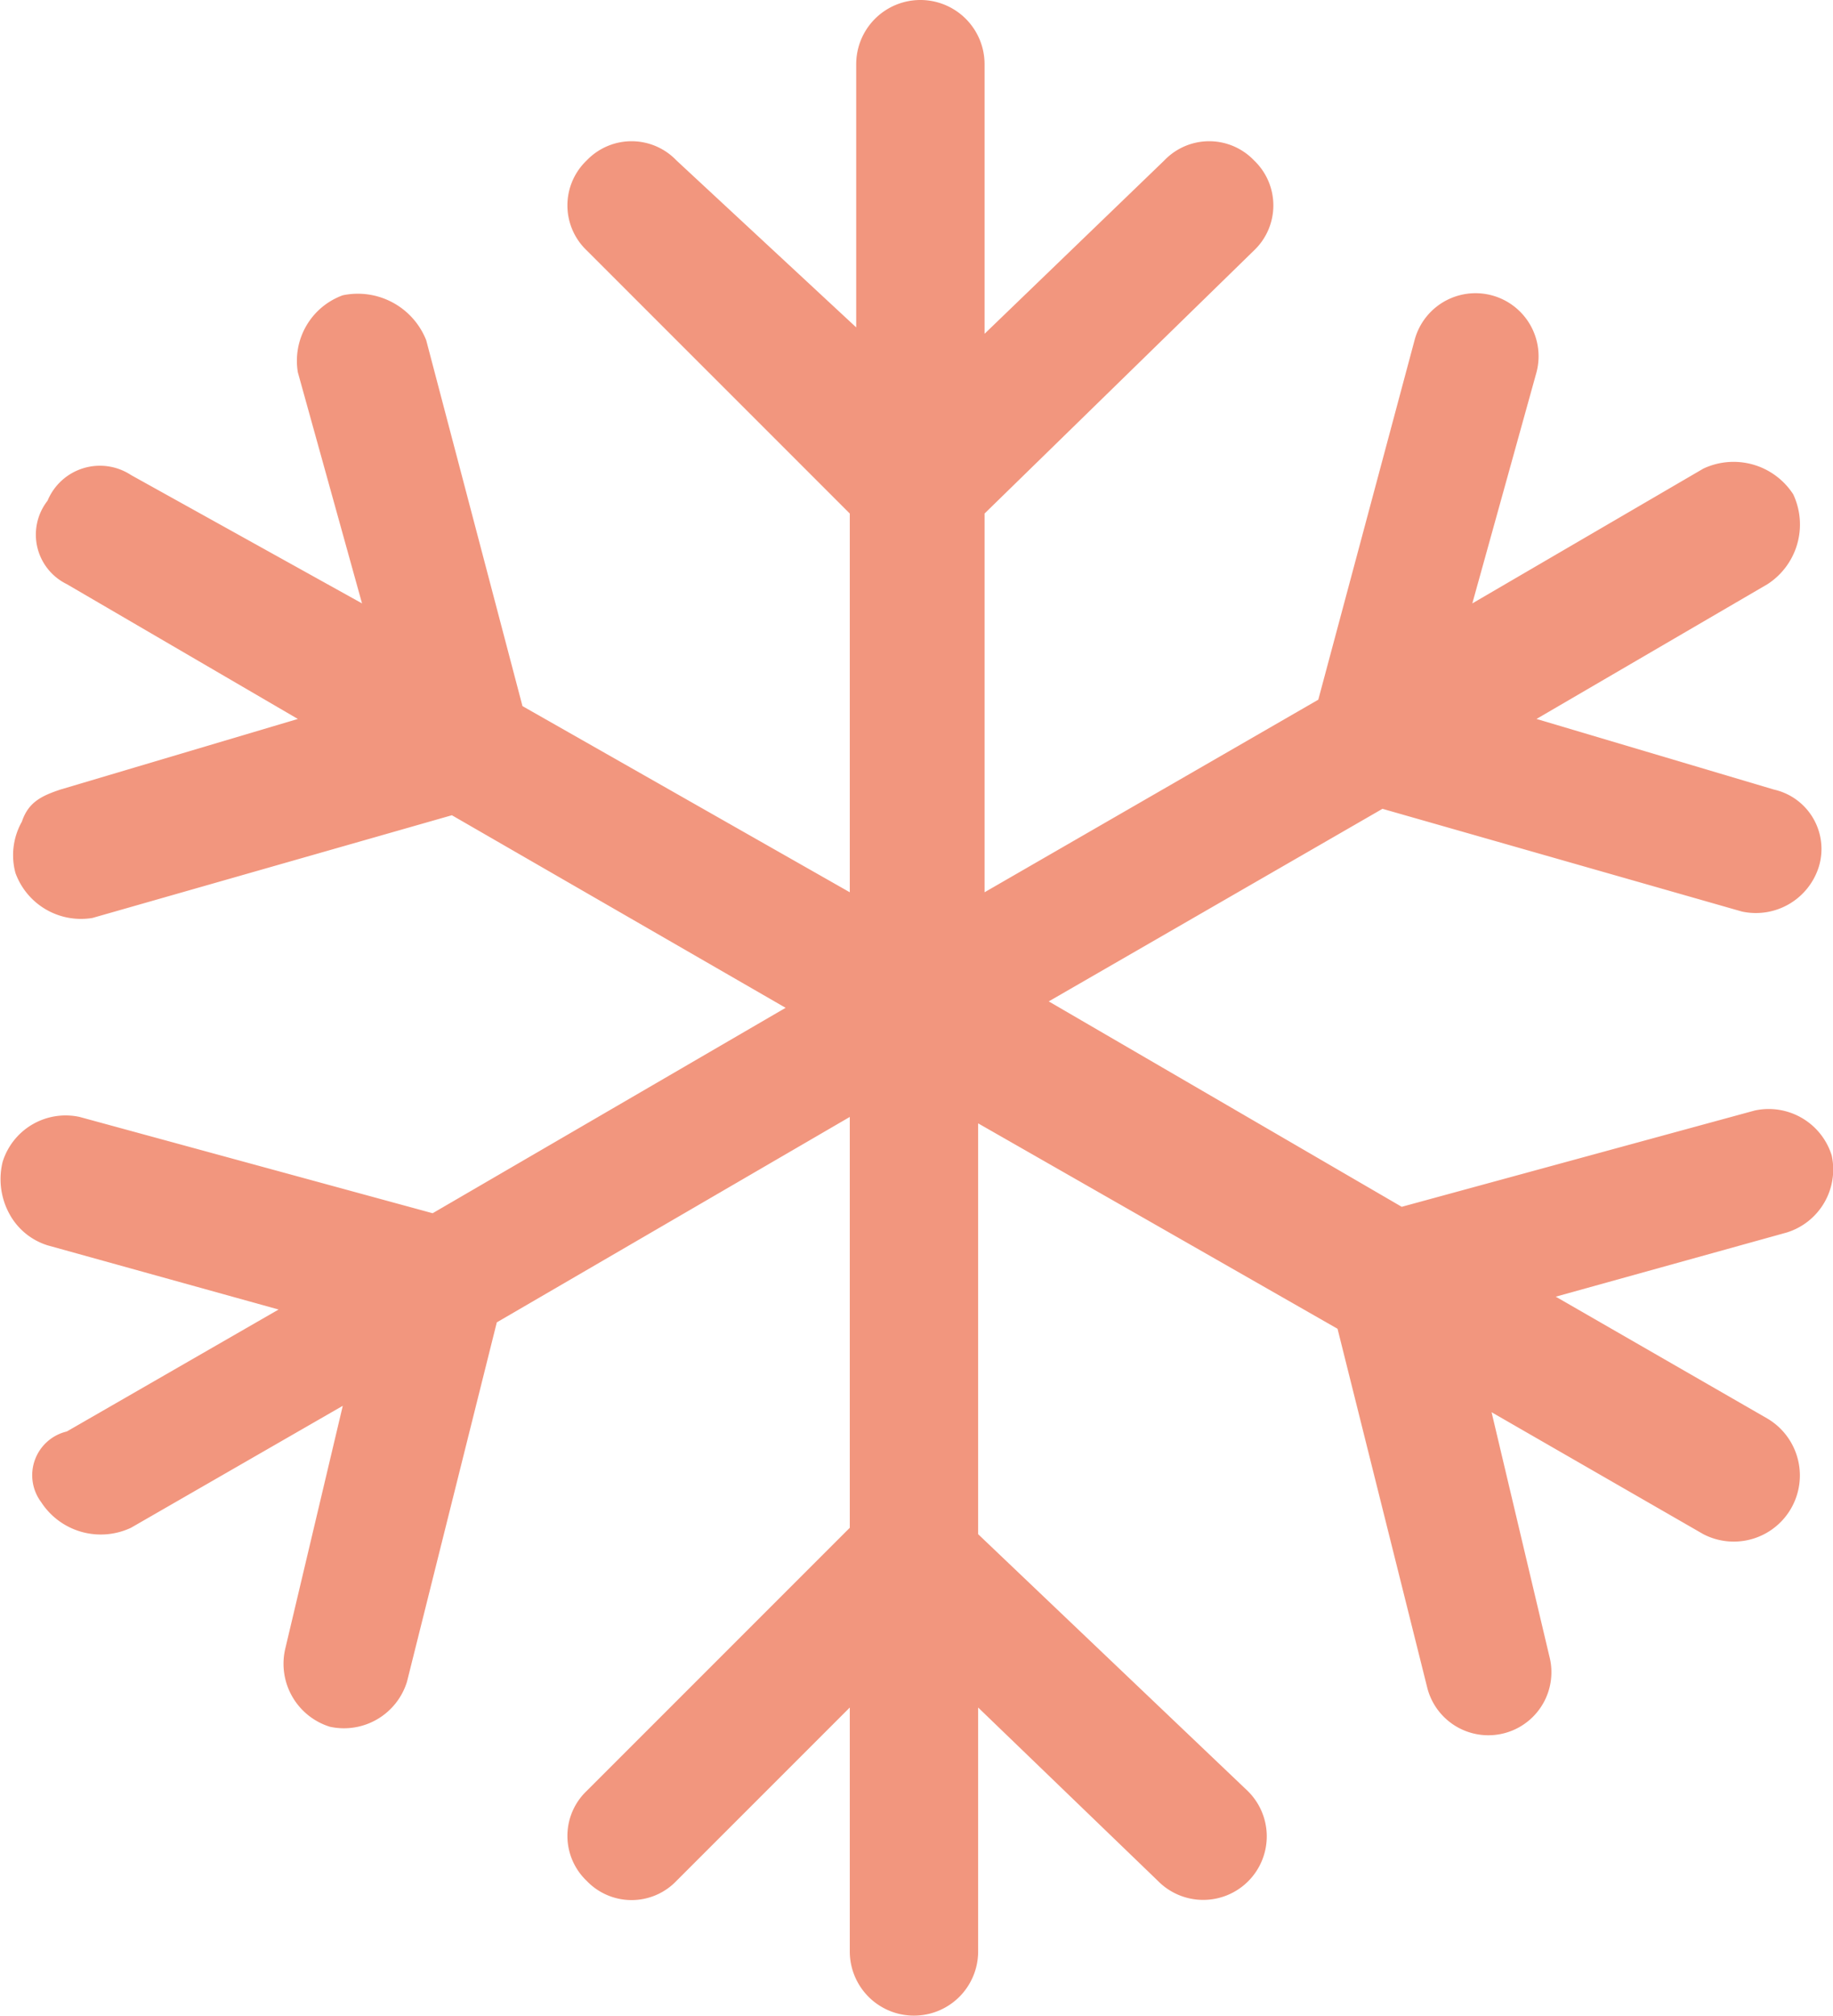 <svg xmlns="http://www.w3.org/2000/svg" width="28.561" height="31.4" viewBox="0 0 28.561 31.4"><path d="M28.541 18a1.028 1.028 0 00-1.2-.7l-5.5 1.5-5.5-3.2 5.2-3 5.6 1.6a1.028 1.028 0 001.2-.7.949.949 0 00-.7-1.2l-3.7-1.1 3.6-2.1a1.107 1.107 0 00.4-1.4 1.107 1.107 0 00-1.4-.4l-3.6 2.1 1-3.6a.982.982 0 00-1.9-.5l-1.5 5.6-5.2 3V8l4.2-4.1a.967.967 0 000-1.4.967.967 0 00-1.4 0l-2.8 2.7V1a1 1 0 00-2 0v4.1l-2.8-2.6a.967.967 0 00-1.4 0 .967.967 0 000 1.4l4.1 4.1v5.9l-5.1-2.9-1.5-5.7a1.146 1.146 0 00-1.3-.7 1.086 1.086 0 00-.7 1.2l1 3.6-3.6-2a.883.883 0 00-1.3.4.858.858 0 00.3 1.3l3.6 2.1-3.7 1.1c-.3.1-.5.2-.6.5a1.063 1.063 0 00-.1.8 1.086 1.086 0 001.2.7l5.6-1.6 5.2 3-5.5 3.2-5.5-1.5a1.028 1.028 0 00-1.2.7 1.128 1.128 0 00.1.8 1.024 1.024 0 00.6.5l3.6 1-3.3 1.9a.7.7 0 00-.4 1.1 1.107 1.107 0 001.4.4l3.3-1.9-.9 3.8a1.028 1.028 0 00.7 1.2 1.028 1.028 0 001.2-.7l1.4-5.6 5.5-3.2v6.4l-4.1 4.1a.967.967 0 000 1.4.967.967 0 001.4 0l2.7-2.7v3.8a1 1 0 002 0v-3.8l2.8 2.7a.99.99 0 101.4-1.4l-4.2-4v-6.4l5.6 3.2 1.4 5.6a.982.982 0 101.9-.5l-.9-3.8 3.3 1.9a1.03 1.03 0 001-1.8l-3.3-1.9 3.6-1a1.028 1.028 0 00.7-1.2z" fill="#f2967e"/></svg>